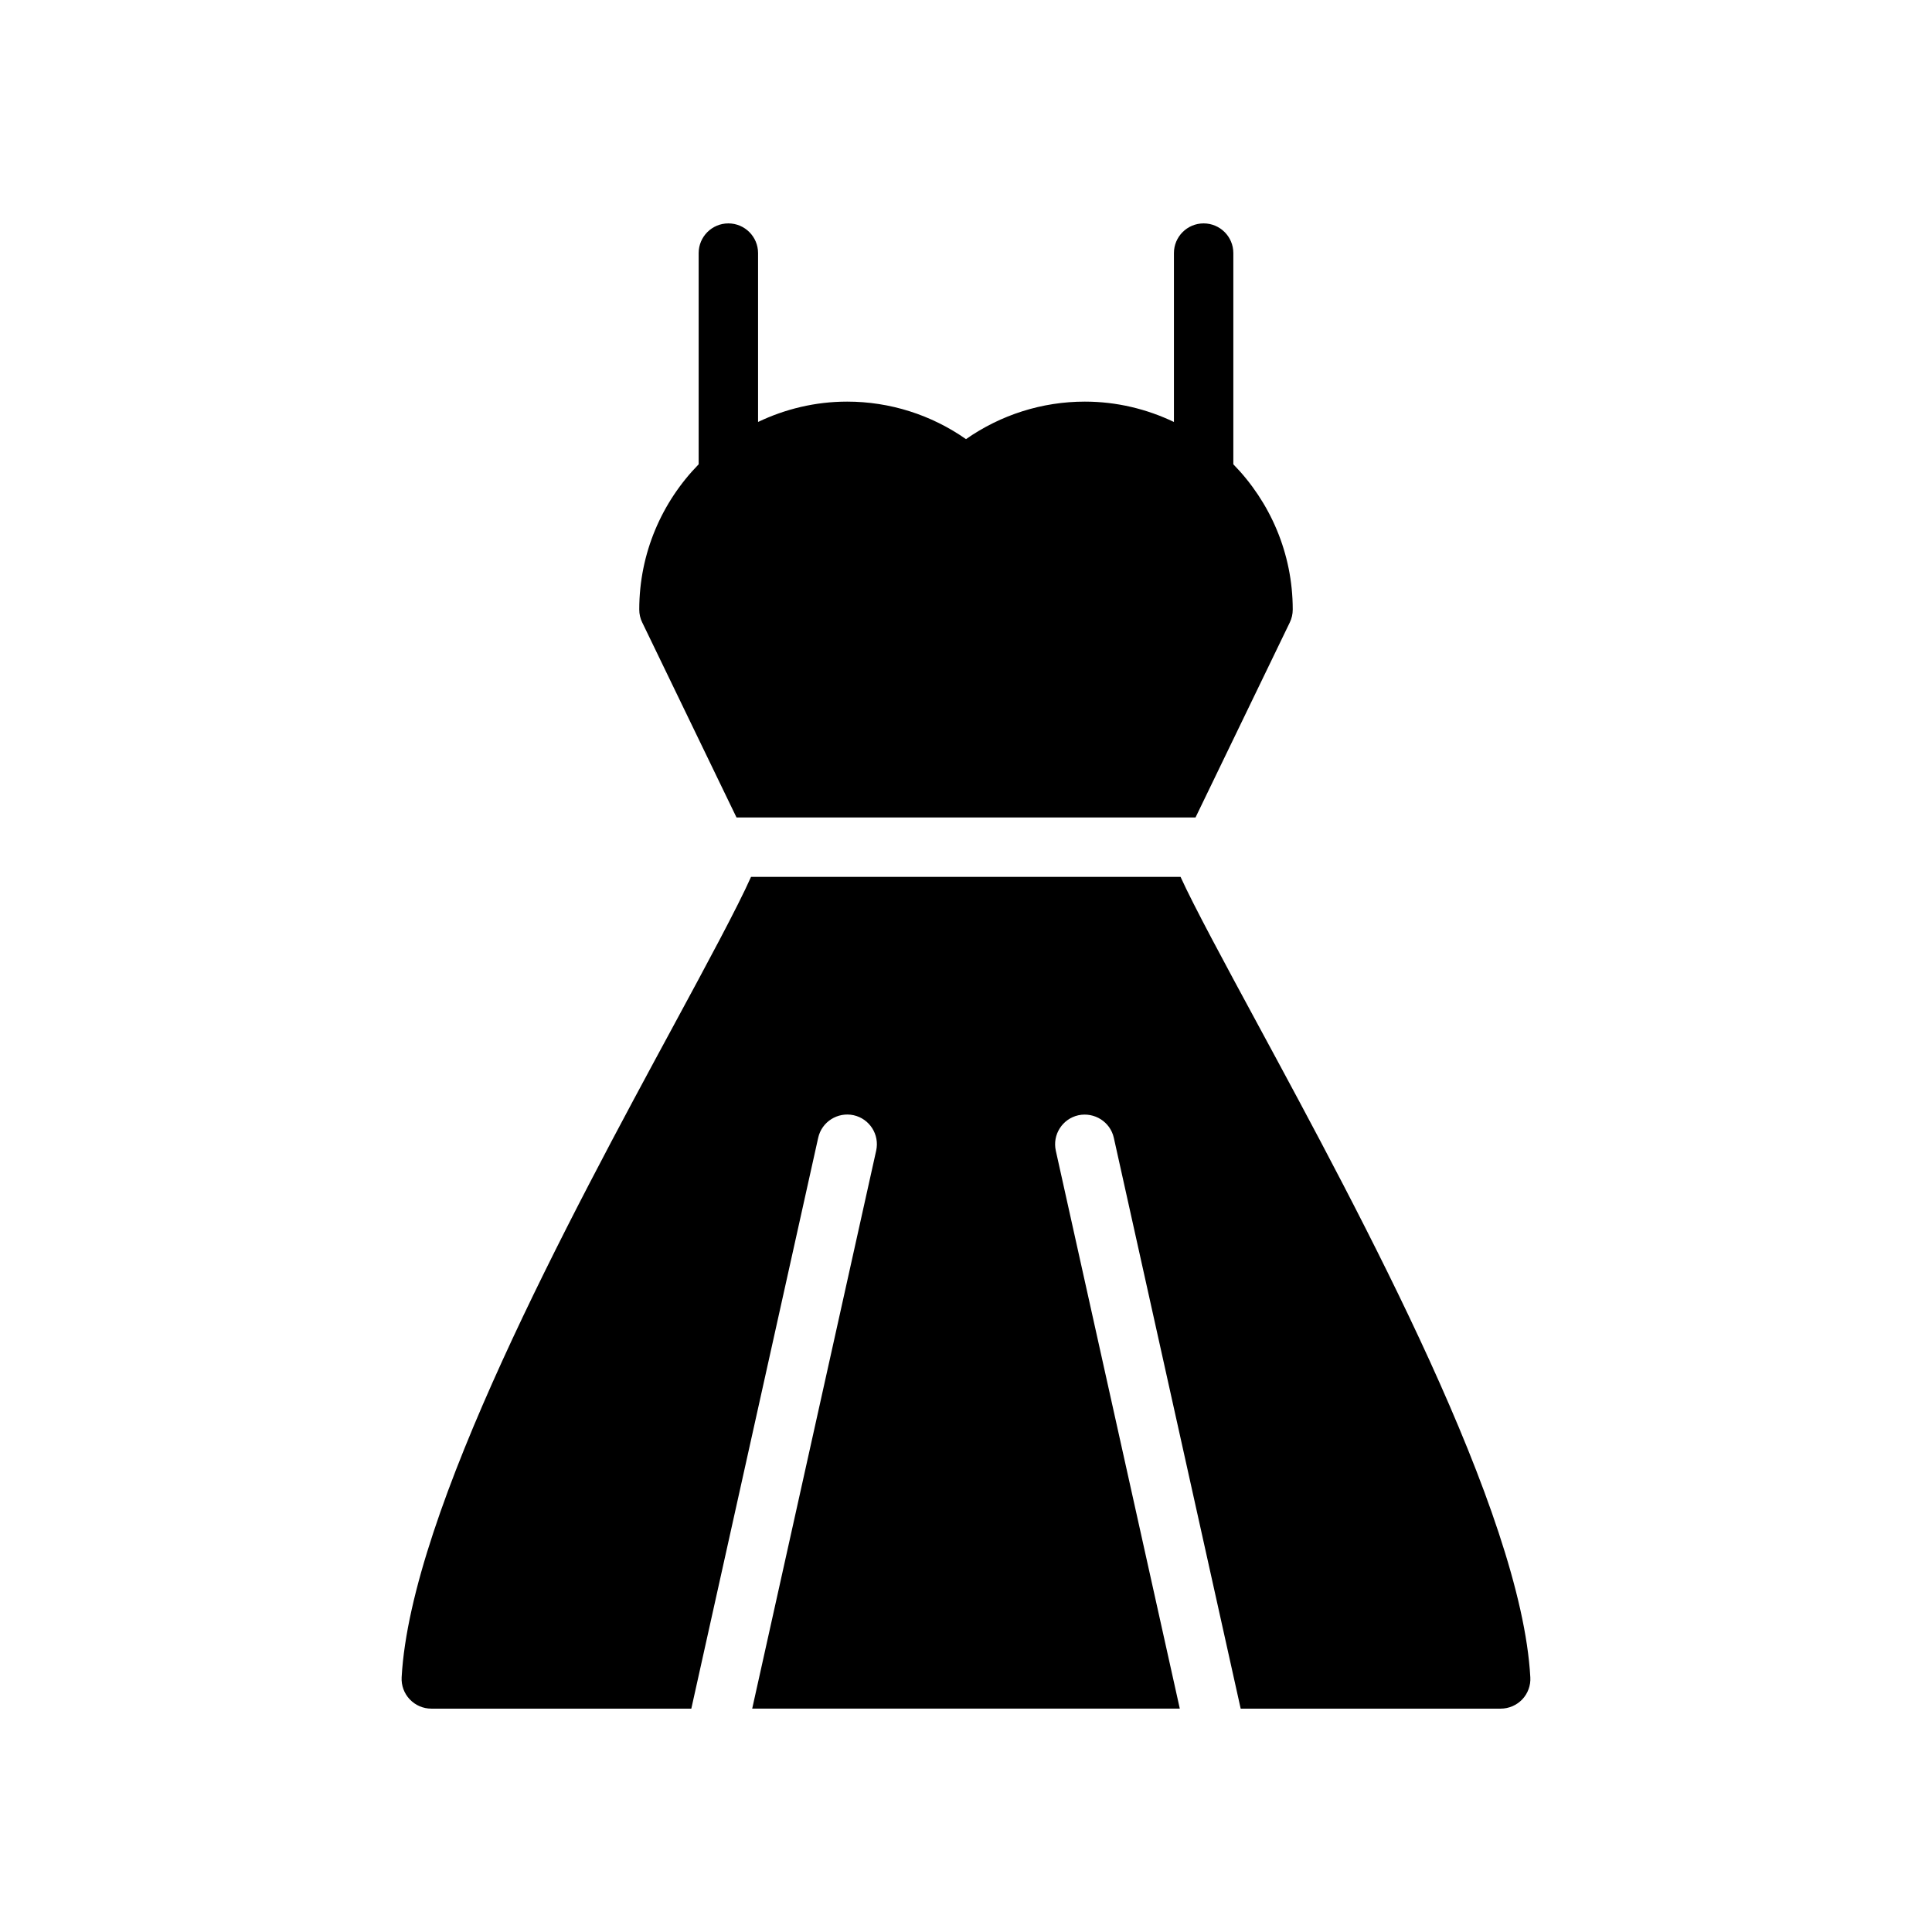 <?xml version="1.0" encoding="UTF-8"?>
<!-- Uploaded to: SVG Repo, www.svgrepo.com, Generator: SVG Repo Mixer Tools -->
<svg fill="#000000" width="800px" height="800px" version="1.1" viewBox="144 144 512 512" xmlns="http://www.w3.org/2000/svg">
 <g>
  <path d="m314.2 308.96 24.984 51.68h121.64l24.984-51.68c0.516-1.062 0.781-2.234 0.781-3.422 0-14.973-6.023-28.543-15.742-38.496v-55.969c0-4.344-3.519-7.871-7.871-7.871-4.352 0-7.871 3.527-7.871 7.871v44.754c-7.176-3.426-15.164-5.394-23.617-5.394-11.312 0-22.27 3.496-31.488 9.941-9.211-6.445-20.176-9.941-31.488-9.941-8.461 0-16.445 1.969-23.617 5.391v-44.75c0-4.344-3.527-7.871-7.871-7.871s-7.871 3.527-7.871 7.871v55.969c-9.723 9.941-15.742 23.523-15.742 38.496-0.004 1.188 0.266 2.359 0.785 3.422z"/>
  <path d="m477.24 415.31c-8.422-15.562-16.98-31.41-20.379-38.926h-113.83c-3.512 7.918-11.957 23.57-20.27 38.934-27.844 51.477-69.91 129.27-72.32 173.18-0.117 2.156 0.652 4.273 2.141 5.84 1.488 1.578 3.559 2.469 5.723 2.469h68.902l33.621-151.28c0.938-4.242 5.148-6.902 9.391-5.984 4.242 0.945 6.918 5.148 5.977 9.391l-32.855 147.87h113.32l-32.859-147.86c-0.938-4.242 1.738-8.445 5.984-9.391 4.242-0.891 8.445 1.738 9.391 5.984l33.617 151.27h68.902c2.156 0 4.227-0.891 5.723-2.457 1.48-1.566 2.258-3.684 2.133-5.84-2.402-43.922-44.477-121.72-72.312-173.2z"/>
 </g>
</svg>